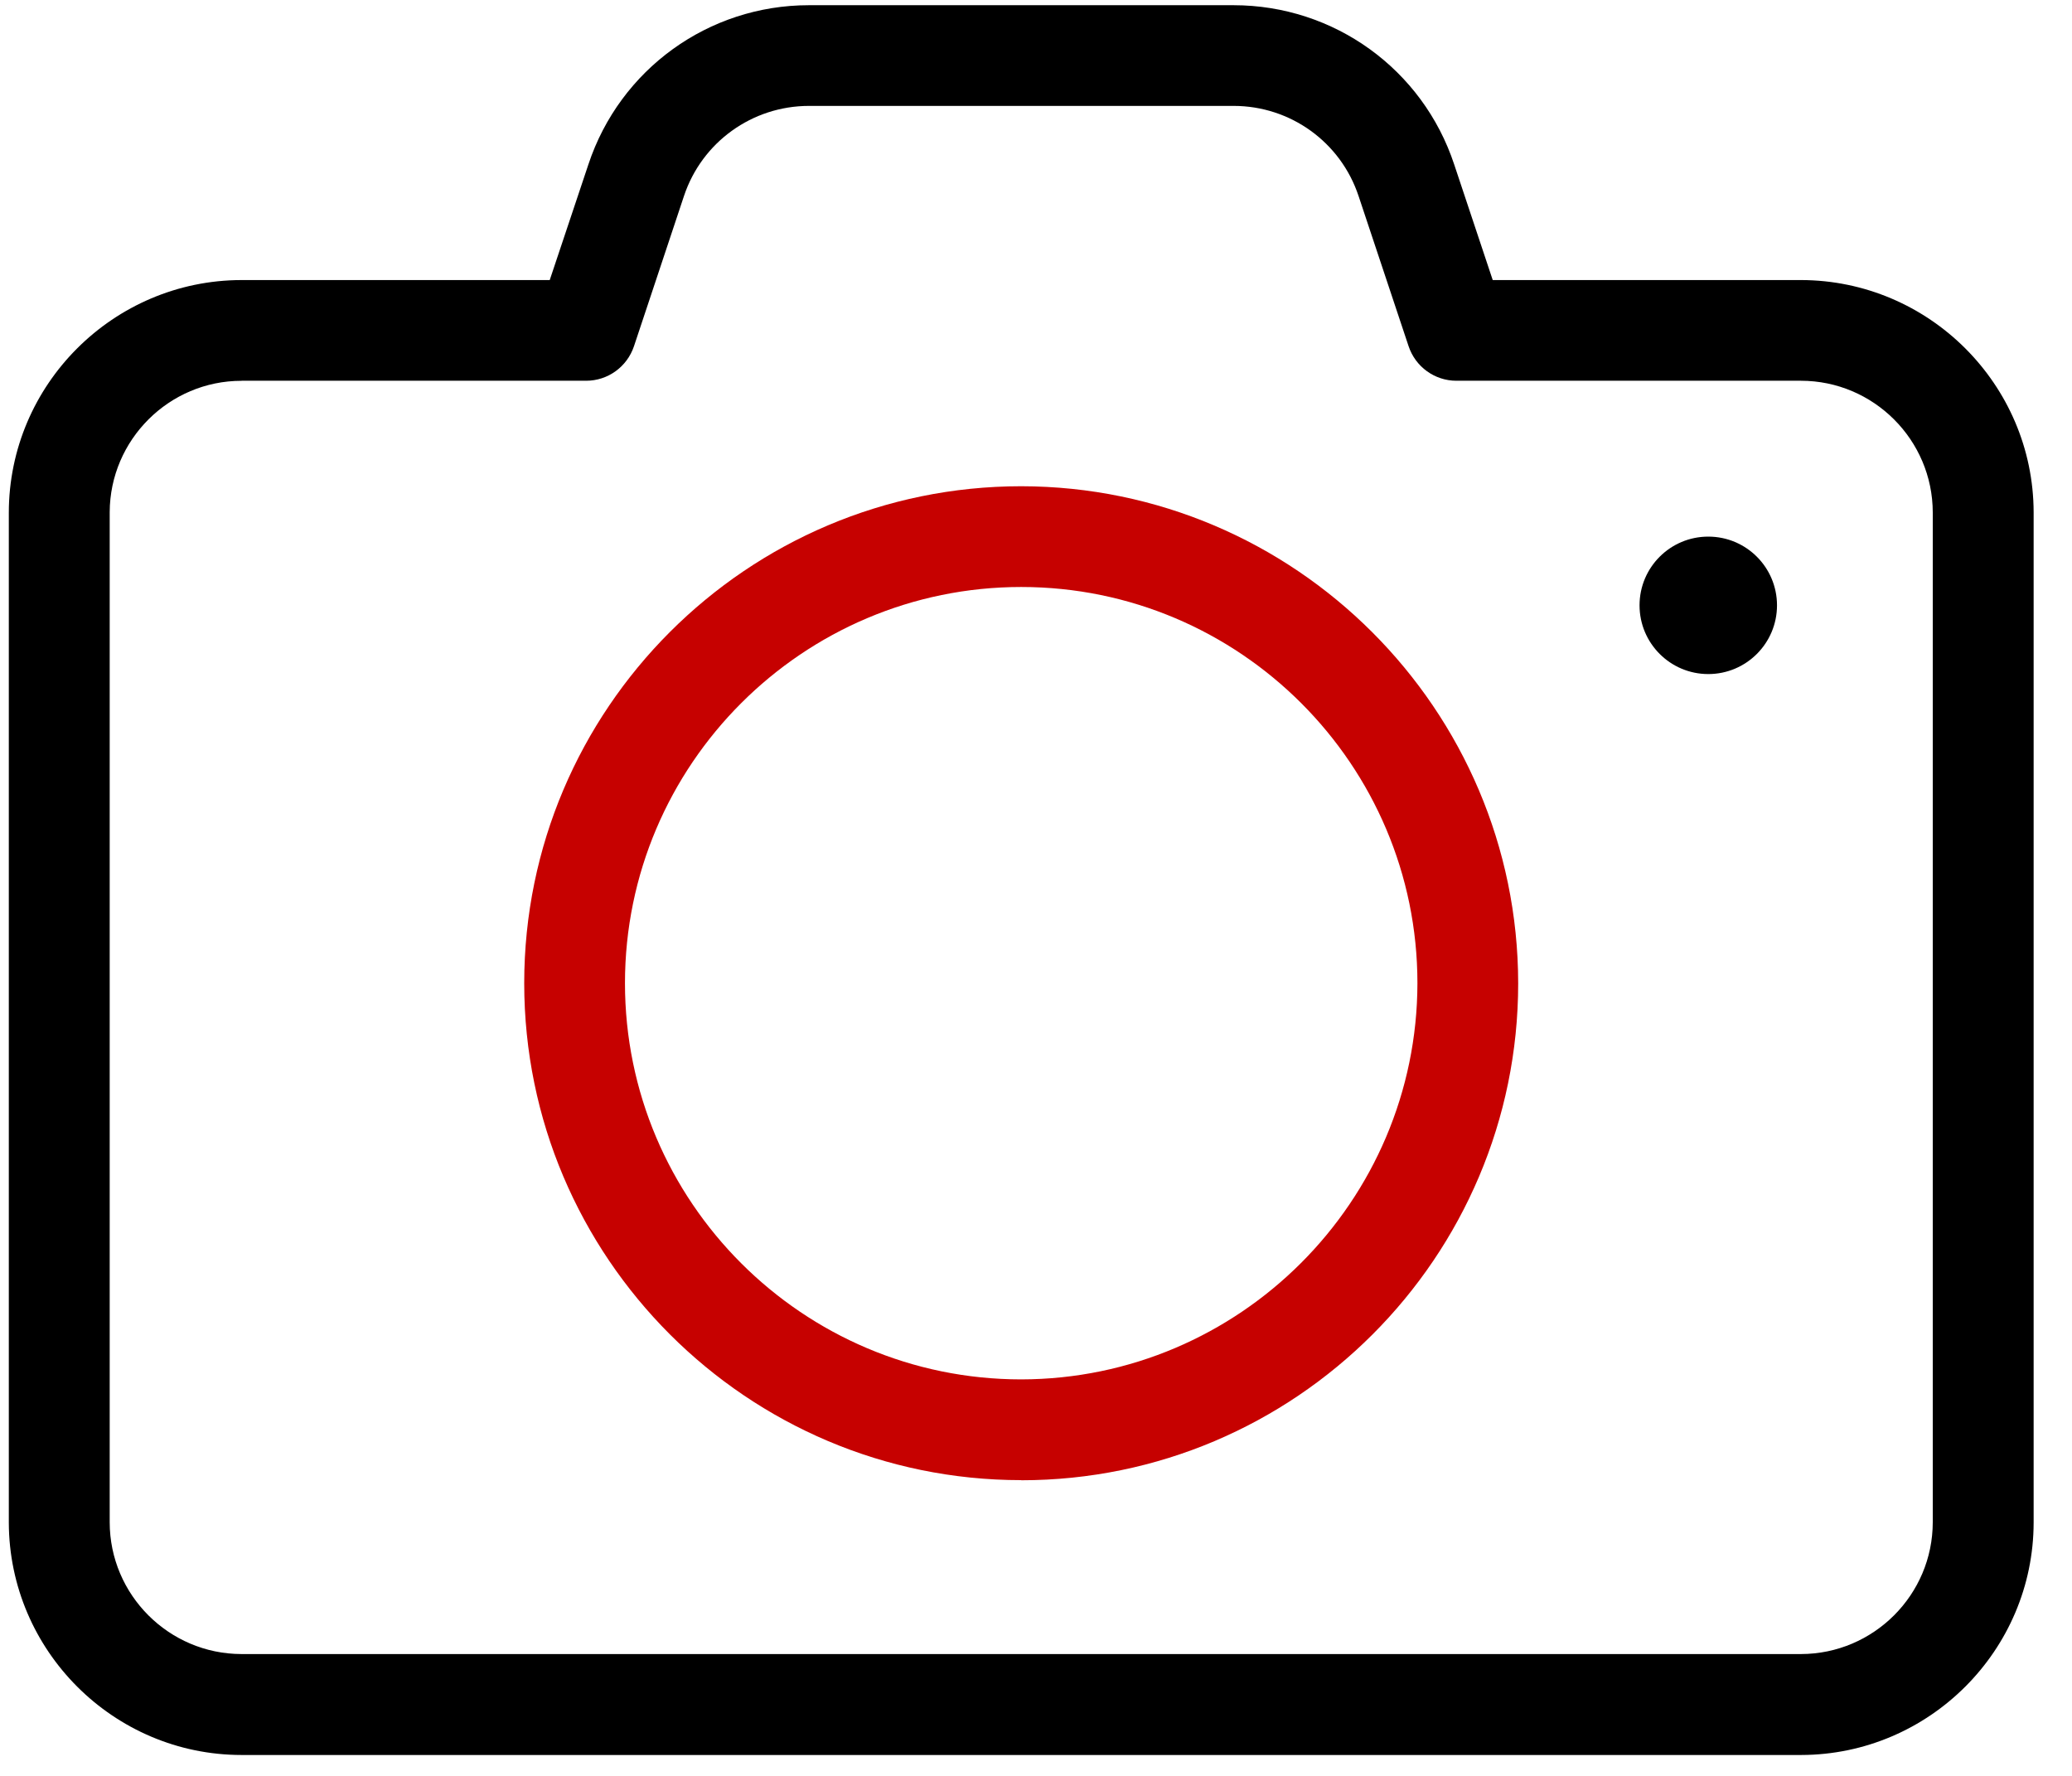 <svg width="35" height="30" viewBox="0 0 35 30" fill="none" xmlns="http://www.w3.org/2000/svg">
<path d="M28.856 11.387C29.497 11.387 30.017 10.867 30.017 10.226C30.017 9.584 29.497 9.065 28.856 9.065C28.215 9.065 27.695 9.584 27.695 10.226C27.695 10.867 28.215 11.387 28.856 11.387Z" fill="black"/>
<path d="M4.079 29.647C1.918 29.646 0.155 27.883 0.149 25.722V8.661C0.15 6.497 1.915 4.734 4.079 4.731H9.286L9.939 2.778C10.472 1.169 11.969 0.088 13.663 0.088H20.837C22.534 0.088 24.032 1.169 24.564 2.778L25.215 4.731H30.422C32.584 4.734 34.348 6.495 34.352 8.656V25.717C34.351 27.878 32.588 29.642 30.427 29.647H4.079ZM4.079 6.433C2.856 6.433 1.857 7.43 1.853 8.653V25.715C1.854 26.942 2.853 27.94 4.079 27.942H30.422C31.648 27.94 32.647 26.942 32.648 25.715V8.658C32.647 7.432 31.648 6.433 30.422 6.432H24.601C24.235 6.432 23.91 6.197 23.794 5.849L22.949 3.312C22.647 2.401 21.798 1.789 20.838 1.789H13.666C12.706 1.789 11.857 2.401 11.554 3.31L10.709 5.849C10.592 6.197 10.268 6.432 9.901 6.432H4.081L4.079 6.433Z" fill="black"/>
<path d="M17.25 25.004C12.621 25.004 8.855 21.238 8.855 16.609C8.855 11.98 12.621 8.214 17.25 8.214C21.874 8.219 25.64 11.985 25.645 16.611C25.645 21.24 21.879 25.006 17.25 25.006V25.004ZM17.25 9.916C13.56 9.916 10.557 12.919 10.557 16.609C10.557 20.3 13.56 23.302 17.25 23.302C20.936 23.297 23.938 20.295 23.943 16.609C23.943 12.919 20.941 9.916 17.25 9.916Z" fill="#C60100"/>
</svg>
